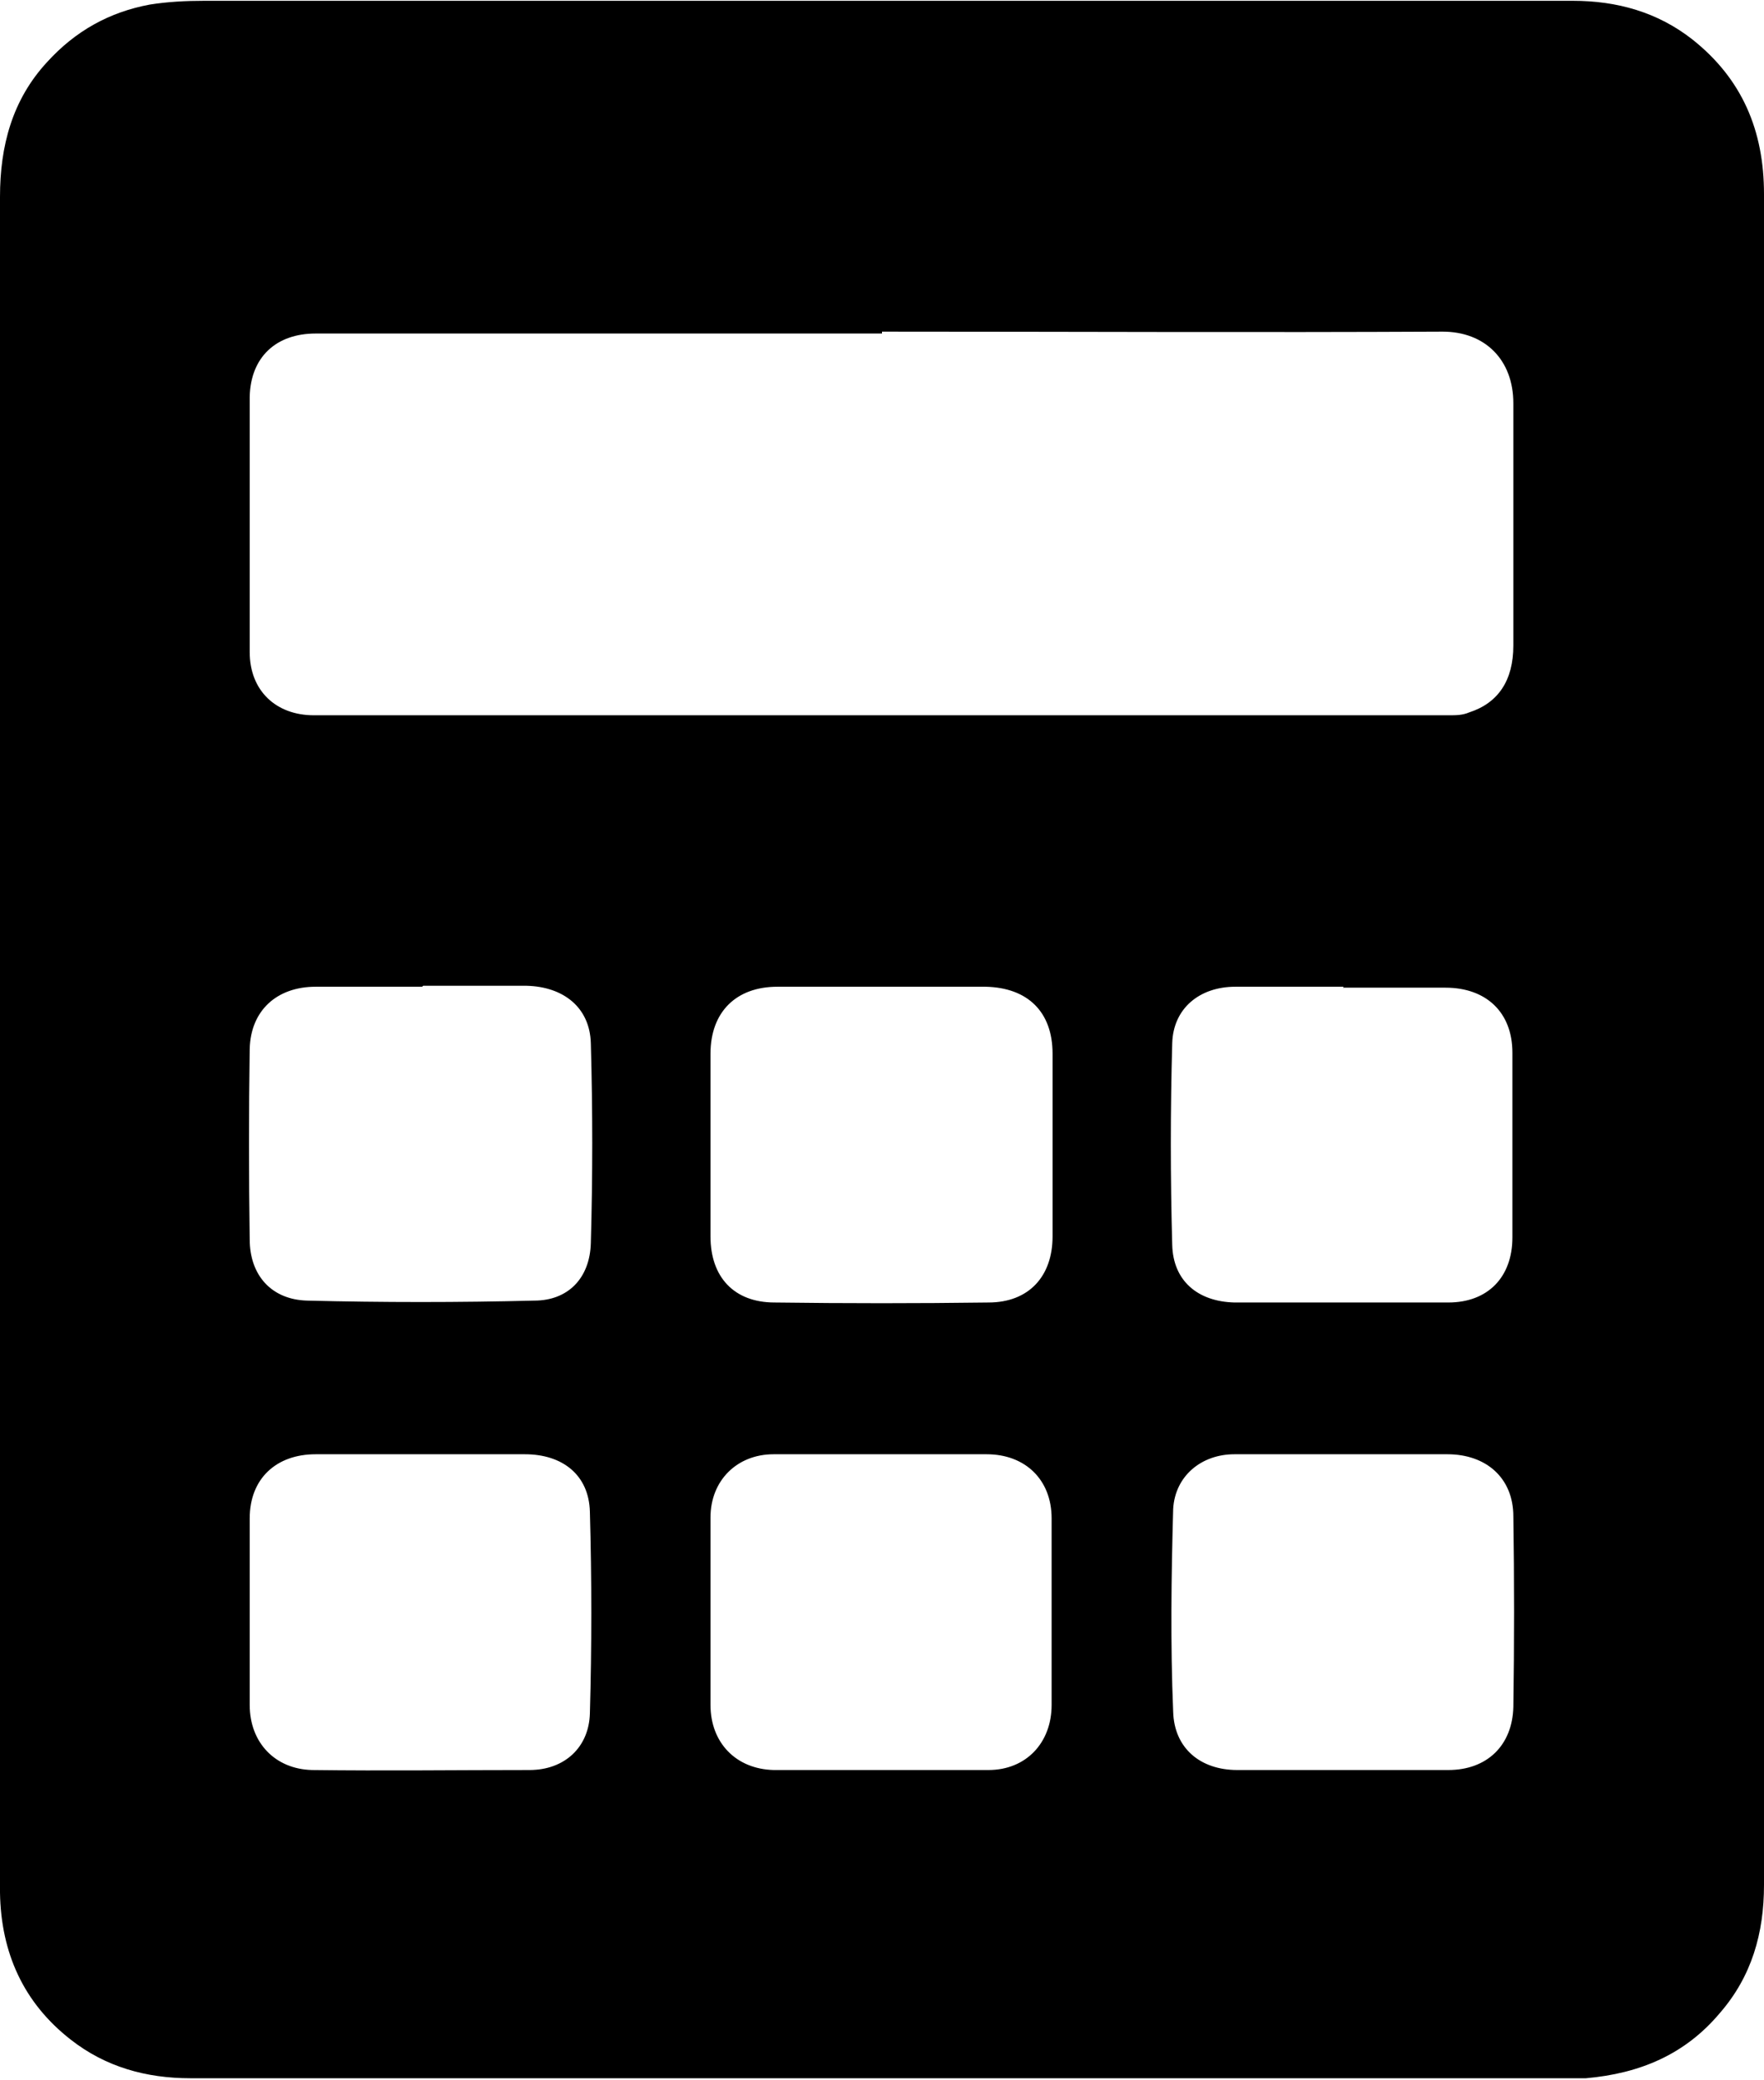 <?xml version="1.0" encoding="UTF-8"?><svg id="b" xmlns="http://www.w3.org/2000/svg" width="6.6mm" height="7.78mm" viewBox="0 0 18.72 22.05"><g id="c"><path d="M18.72,11.02c0,2.99,0,5.98,0,8.97,0,.51-.13,.97-.47,1.36-.37,.44-.85,.64-1.42,.69-.05,0-.1,0-.14,0-4.89,0-9.78,0-14.67,0-.47,0-.9-.12-1.27-.41C.25,21.24,.01,20.71,0,20.07c0-.03,0-.07,0-.1C0,14,0,8.04,0,2.08,0,1.54,.13,1.05,.5,.65,.8,.32,1.16,.12,1.59,.04,1.78,.01,1.97,0,2.17,0,7.01,0,11.85,0,16.69,0c.47,0,.9,.12,1.27,.41,.53,.42,.76,.97,.76,1.64,0,2.73,0,5.46,0,8.2,0,.26,0,.52,0,.78ZM9.36,3.53c-2,0-4.01,0-6.01,0-.42,0-.69,.25-.7,.67,0,.9,0,1.81,0,2.71,0,.41,.28,.67,.68,.67,4.02,0,8.03,0,12.05,0,.07,0,.14,0,.21-.03,.31-.1,.47-.34,.47-.71,0-.86,0-1.71,0-2.57,0-.46-.3-.76-.75-.76-1.98,.01-3.97,0-5.95,0Zm-4.88,6.93h-1.1s-.02,0-.03,0c-.41,0-.69,.25-.7,.66-.01,.67-.01,1.35,0,2.02,0,.38,.23,.64,.61,.65,.8,.02,1.61,.02,2.41,0,.36,0,.59-.24,.6-.61,.02-.71,.02-1.41,0-2.12-.01-.38-.29-.6-.68-.61-.37,0-.74,0-1.1,0Zm9.78,0c-.38,0-.76,0-1.15,0-.38,0-.66,.23-.67,.6-.02,.71-.02,1.42,0,2.14,.01,.38,.27,.6,.66,.61,.76,0,1.51,0,2.27,0,.42,0,.68-.27,.68-.69,0-.65,0-1.31,0-1.96,0-.43-.28-.69-.71-.69-.36,0-.73,0-1.09,0ZM4.47,15.42h-1.09s-.02,0-.03,0c-.42,0-.7,.26-.7,.68,0,.66,0,1.32,0,1.98,0,.4,.27,.68,.66,.69,.77,.01,1.54,0,2.31,0,.37,0,.63-.24,.64-.6,.02-.71,.02-1.42,0-2.14-.01-.39-.29-.61-.69-.61-.37,0-.74,0-1.1,0Zm9.79,0c-.39,0-.77,0-1.16,0-.35,0-.63,.23-.65,.58-.02,.72-.03,1.43,0,2.15,.01,.39,.29,.62,.68,.62,.75,0,1.49,0,2.24,0,.41,0,.68-.26,.69-.67,.01-.67,.01-1.35,0-2.02,0-.41-.29-.66-.7-.66-.37,0-.74,0-1.1,0Zm-4.9,0h-1.15c-.39,0-.67,.28-.67,.67,0,.66,0,1.33,0,1.99,0,.4,.27,.68,.67,.69,.76,0,1.52,0,2.28,0,.4,0,.67-.29,.67-.69,0-.66,0-1.32,0-1.98,0-.41-.28-.68-.69-.68-.37,0-.75,0-1.12,0Zm0-4.96c-.36,0-.72,0-1.08,0,0,0-.02,0-.03,0-.44,0-.71,.27-.71,.71,0,.65,0,1.29,0,1.94,0,.43,.25,.7,.68,.7,.76,.01,1.51,.01,2.27,0,.43,0,.68-.28,.68-.7,0-.65,0-1.29,0-1.94,0-.44-.26-.7-.71-.71-.37,0-.74,0-1.1,0Z"/></g></svg>